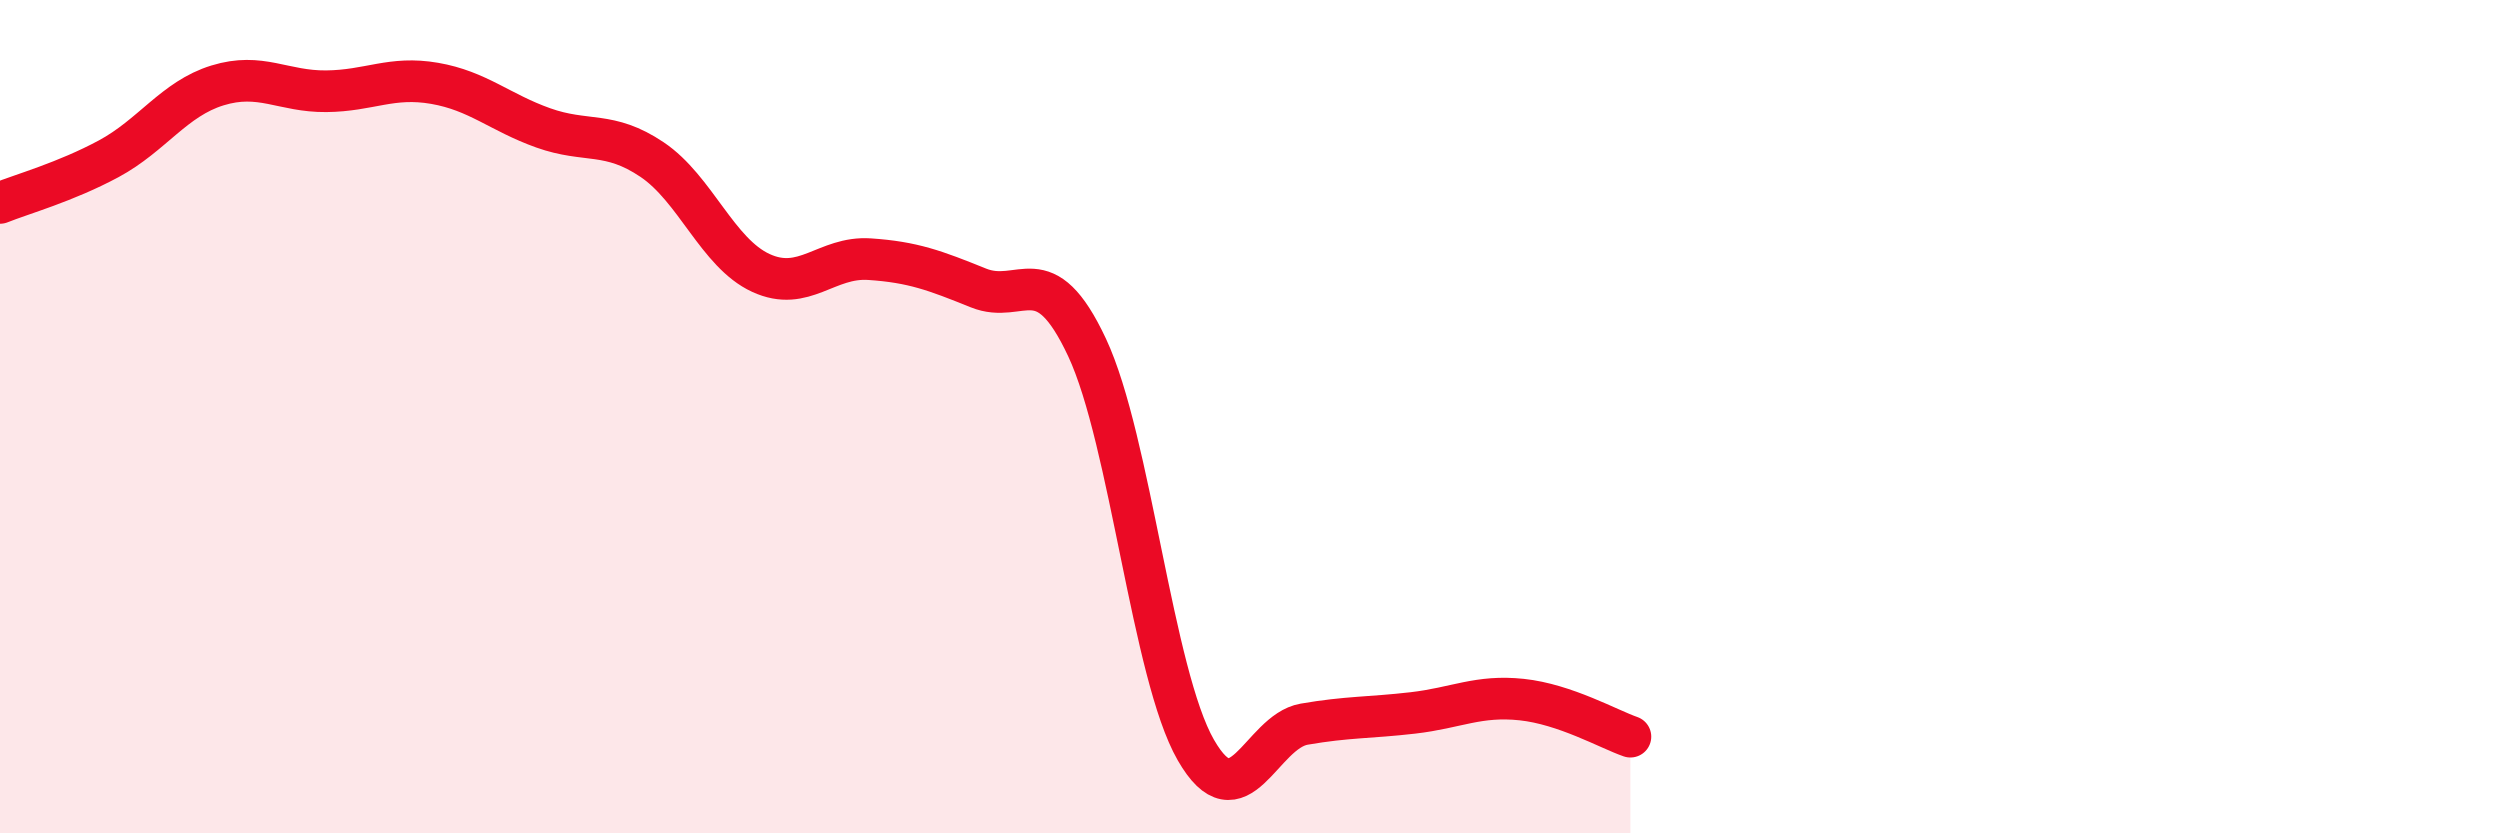 
    <svg width="60" height="20" viewBox="0 0 60 20" xmlns="http://www.w3.org/2000/svg">
      <path
        d="M 0,4.87 C 0.52,4.66 1.57,4.37 2.61,3.81 C 3.65,3.25 4.18,2.37 5.22,2.05 C 6.26,1.73 6.79,2.2 7.83,2.19 C 8.87,2.18 9.39,1.82 10.43,2 C 11.47,2.18 12,2.7 13.04,3.07 C 14.08,3.44 14.61,3.13 15.65,3.83 C 16.69,4.53 17.22,6.07 18.26,6.55 C 19.3,7.03 19.83,6.15 20.87,6.22 C 21.91,6.29 22.44,6.49 23.48,6.91 C 24.52,7.33 25.05,6.12 26.09,8.34 C 27.13,10.56 27.66,16.19 28.7,18 C 29.74,19.81 30.26,17.56 31.3,17.38 C 32.34,17.2 32.87,17.23 33.91,17.11 C 34.95,16.99 35.48,16.68 36.52,16.79 C 37.56,16.9 38.61,17.5 39.13,17.68L39.13 20L0 20Z"
        fill="#EB0A25"
        opacity="0.1"
        stroke-linecap="round"
        stroke-linejoin="round"
      />
      <path
        d="M 0,4.87 C 0.52,4.66 1.57,4.37 2.61,3.81 C 3.65,3.25 4.18,2.37 5.22,2.05 C 6.26,1.73 6.79,2.2 7.83,2.19 C 8.87,2.18 9.39,1.82 10.43,2 C 11.47,2.18 12,2.7 13.04,3.07 C 14.08,3.44 14.61,3.13 15.65,3.83 C 16.69,4.53 17.22,6.07 18.26,6.55 C 19.3,7.03 19.83,6.15 20.87,6.22 C 21.91,6.29 22.44,6.49 23.48,6.91 C 24.52,7.33 25.05,6.12 26.09,8.34 C 27.13,10.56 27.66,16.19 28.7,18 C 29.74,19.81 30.26,17.56 31.3,17.38 C 32.34,17.2 32.87,17.23 33.91,17.11 C 34.95,16.99 35.48,16.68 36.52,16.79 C 37.56,16.9 38.61,17.5 39.13,17.68"
        stroke="#EB0A25"
        stroke-width="1"
        fill="none"
        stroke-linecap="round"
        stroke-linejoin="round"
      />
    </svg>
  